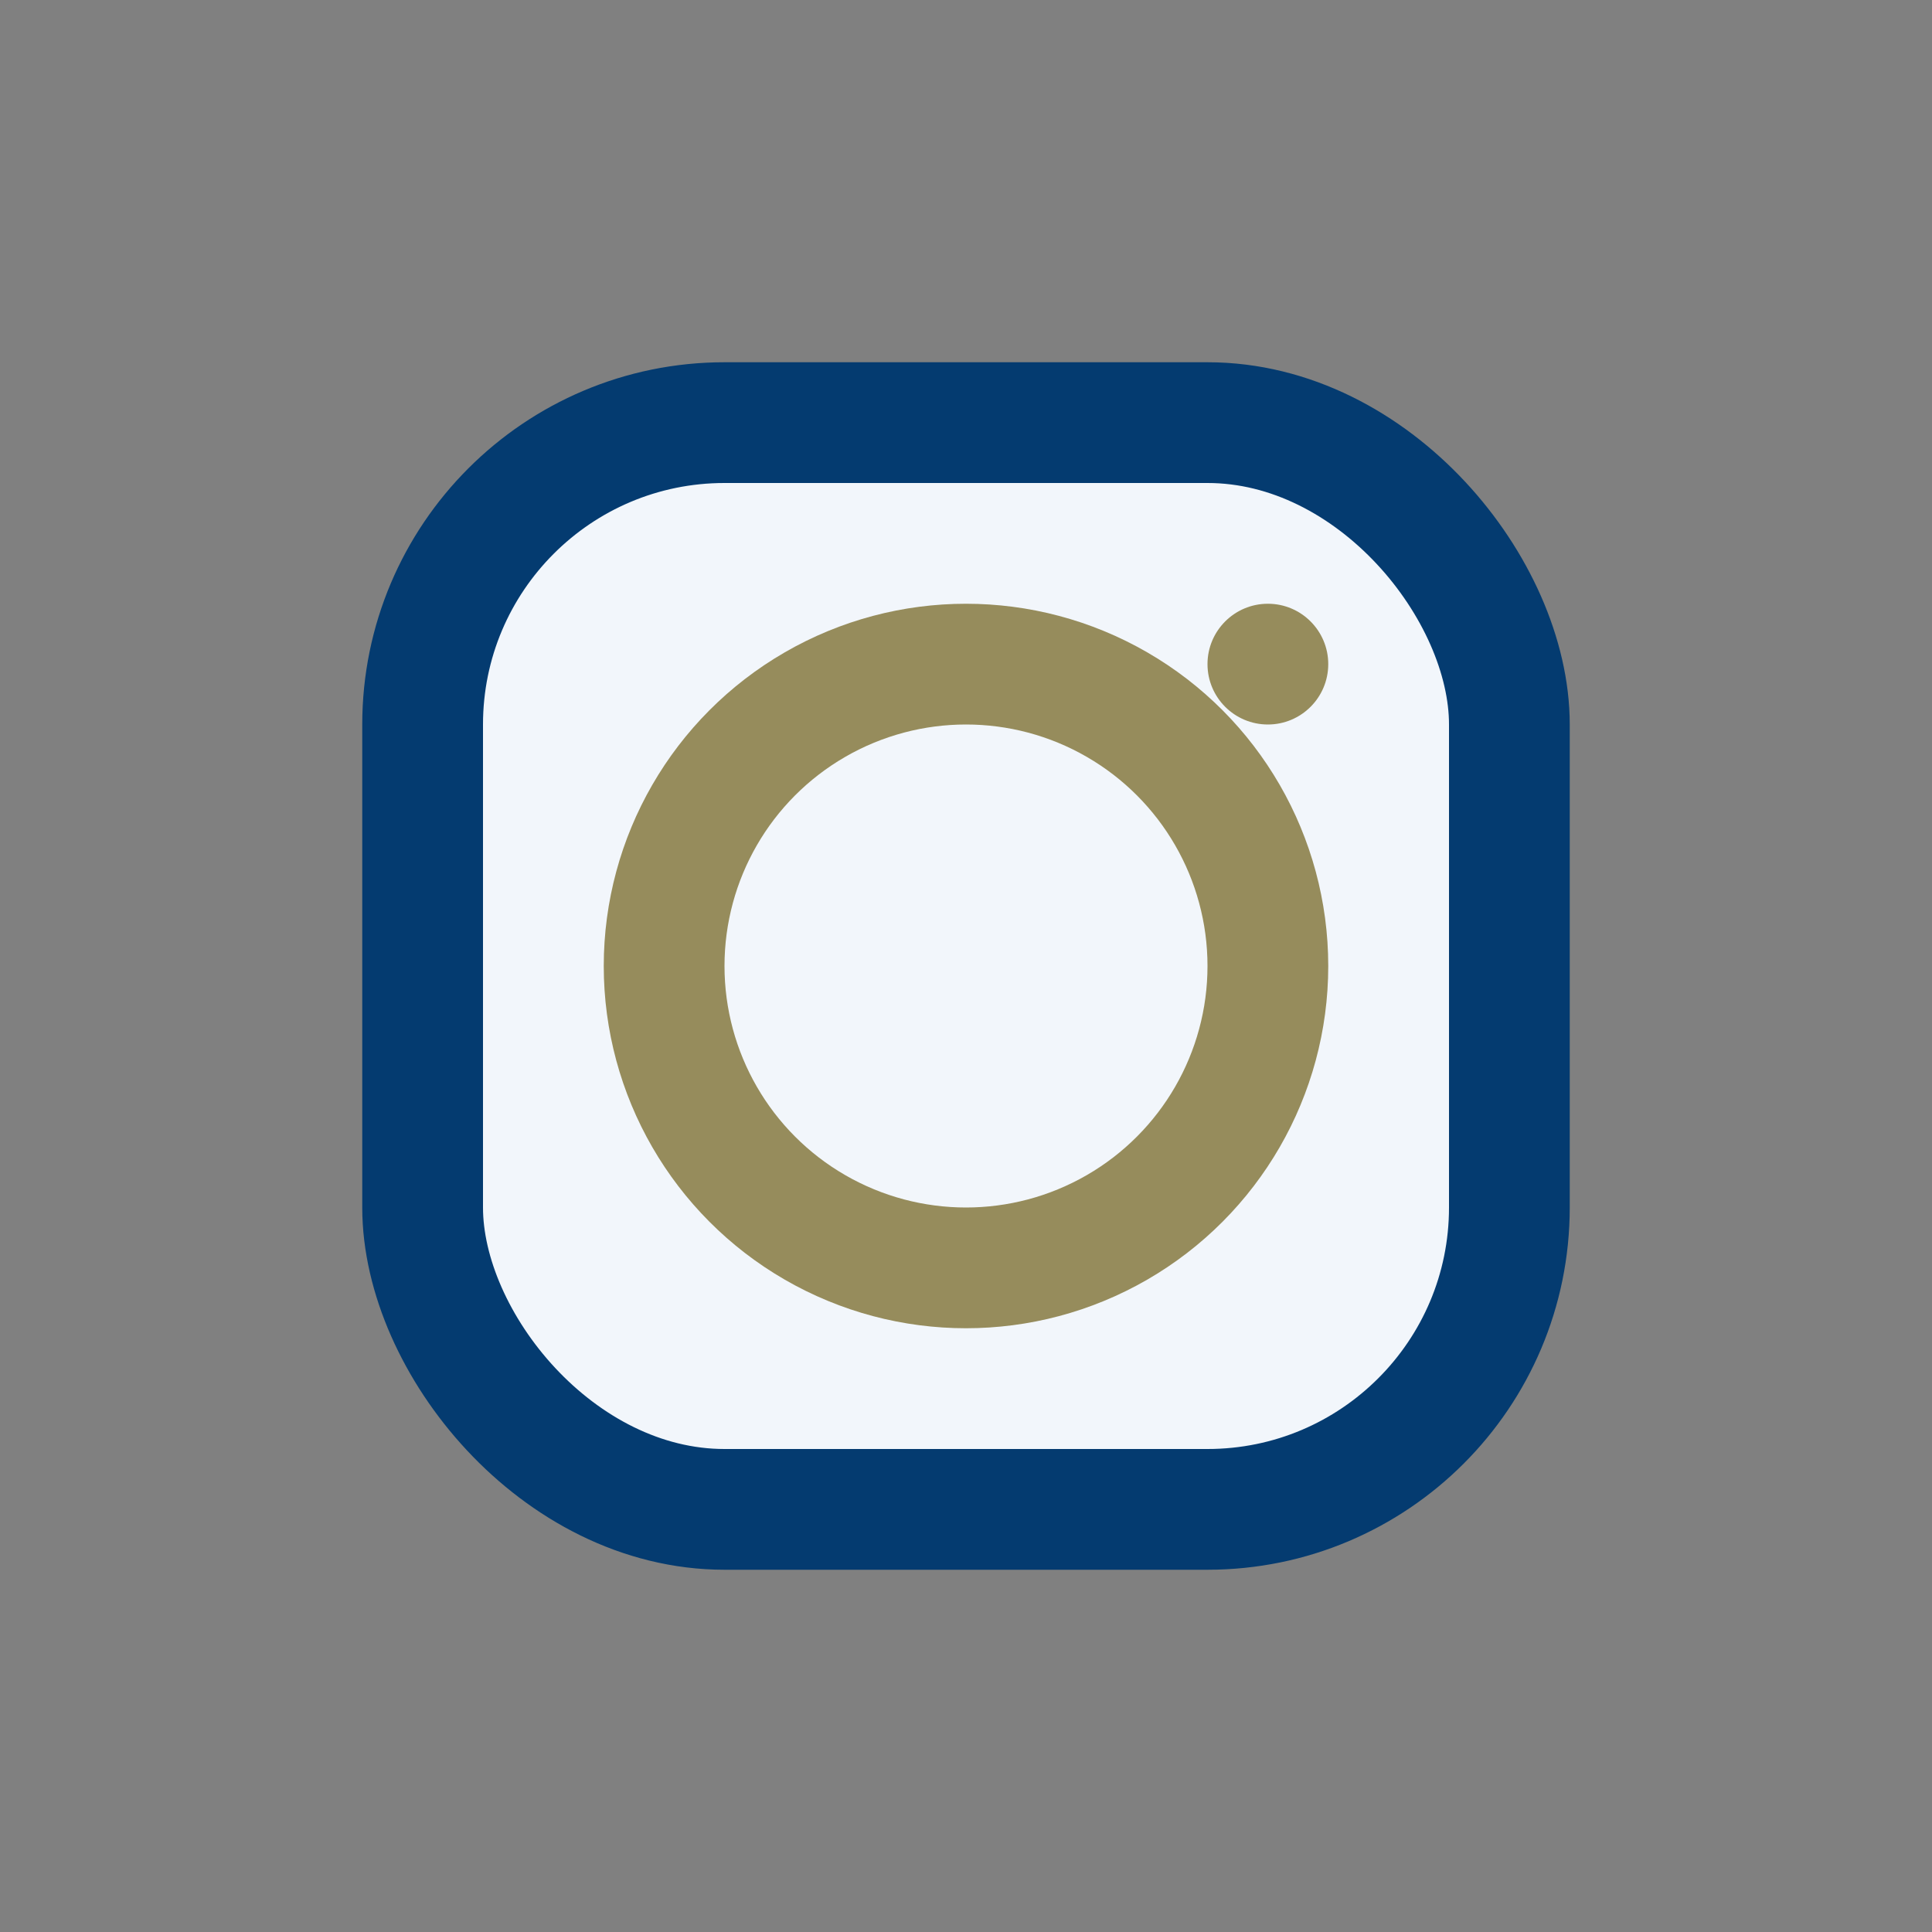 <?xml version="1.0" encoding="UTF-8"?>
<svg xmlns="http://www.w3.org/2000/svg" width="32" height="32" viewBox="0 0 32 32"><rect x="0" y="0" width="32" height="32" fill="#808080" stroke="none"/><rect x="7" y="7" width="18" height="18" rx="5" fill="#F2F6FB" stroke="#043B70" stroke-width="2"/><circle cx="16" cy="16" r="5" fill="none" stroke="#968C5C" stroke-width="2"/><circle cx="21" cy="11" r="1" fill="#968C5C"/></svg>